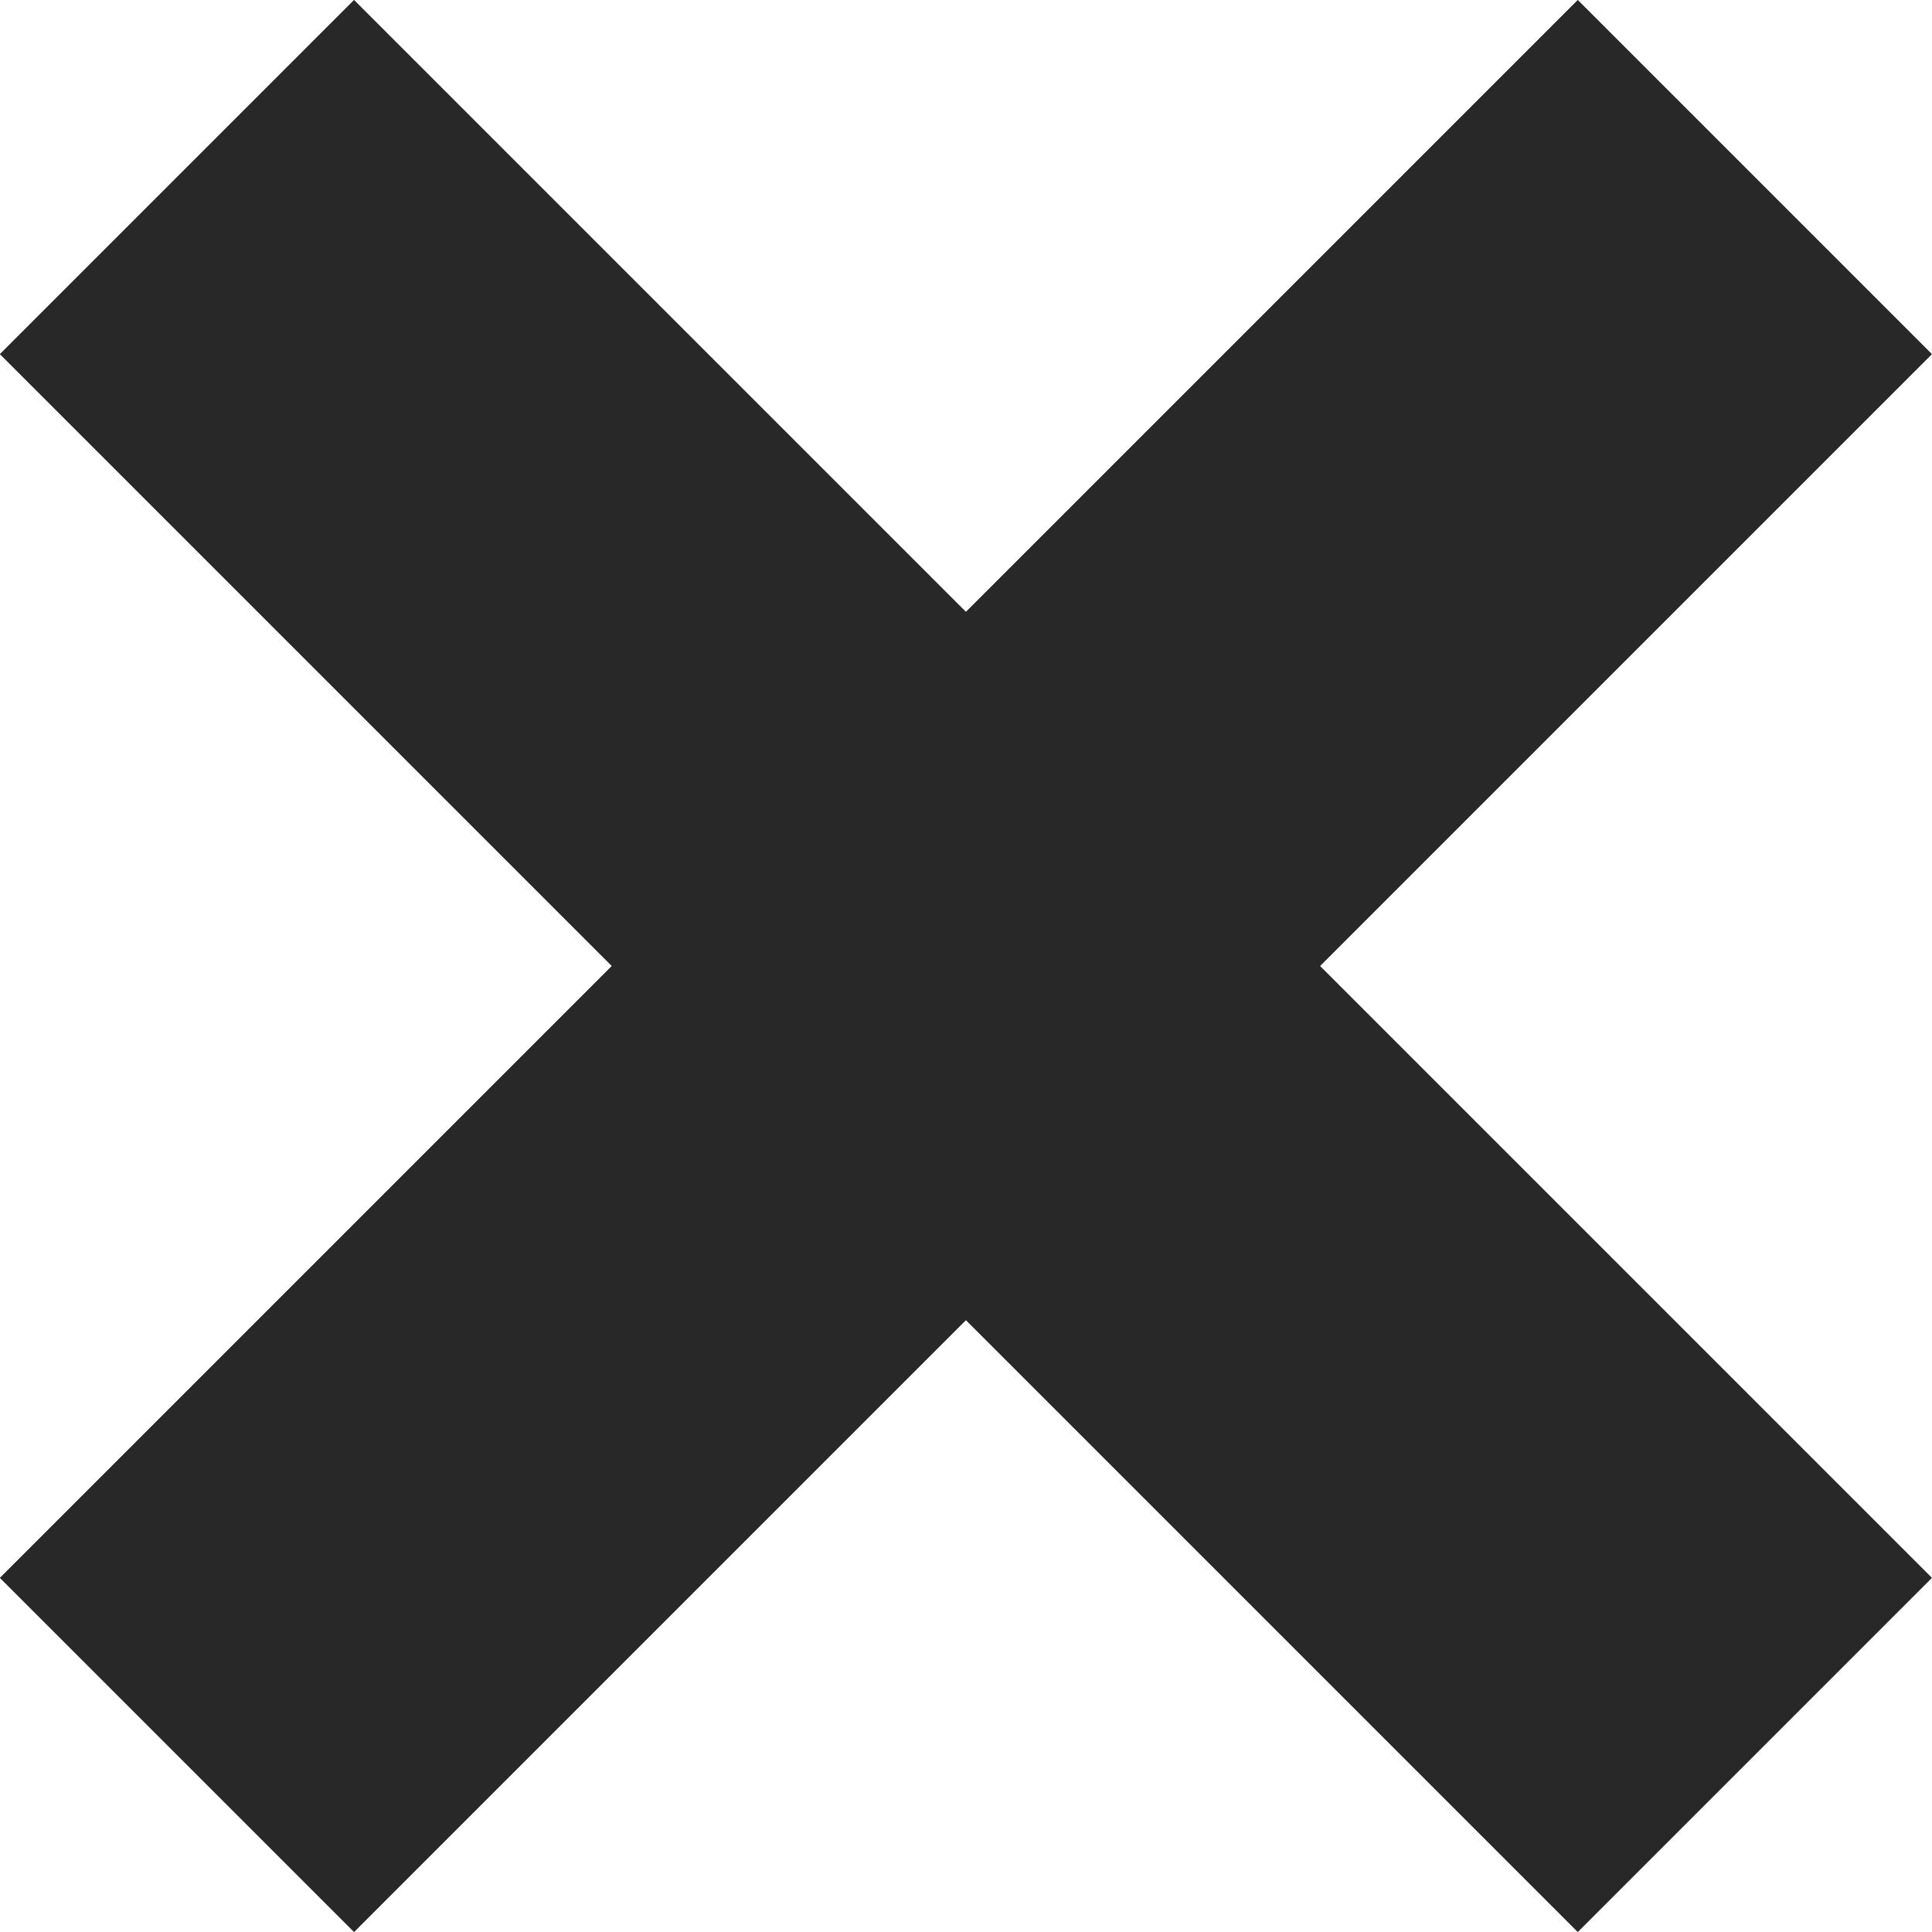 <svg id="ab39ef2b-6b4b-4962-9672-5cef9c42b003" data-name="Ńëîé 1" xmlns="http://www.w3.org/2000/svg" viewBox="0 0 77.14 77.14"><defs><style>.a12a6652-3e75-4b6b-aa67-195a9a8643ff{fill:none;}.e3e7f06d-bcab-4d13-b116-33d412d40fb1{fill:#282828;}</style></defs><rect class="a12a6652-3e75-4b6b-aa67-195a9a8643ff" x="-453.21" y="-1379.63" width="2600" height="2000"/><rect class="e3e7f06d-bcab-4d13-b116-33d412d40fb1" x="-5.98" y="28.57" width="89.1" height="20" transform="translate(-15.98 38.57) rotate(-45)"/><rect class="e3e7f06d-bcab-4d13-b116-33d412d40fb1" x="28.57" y="-5.98" width="20" height="89.1" transform="translate(-15.98 38.57) rotate(-45)"/></svg>